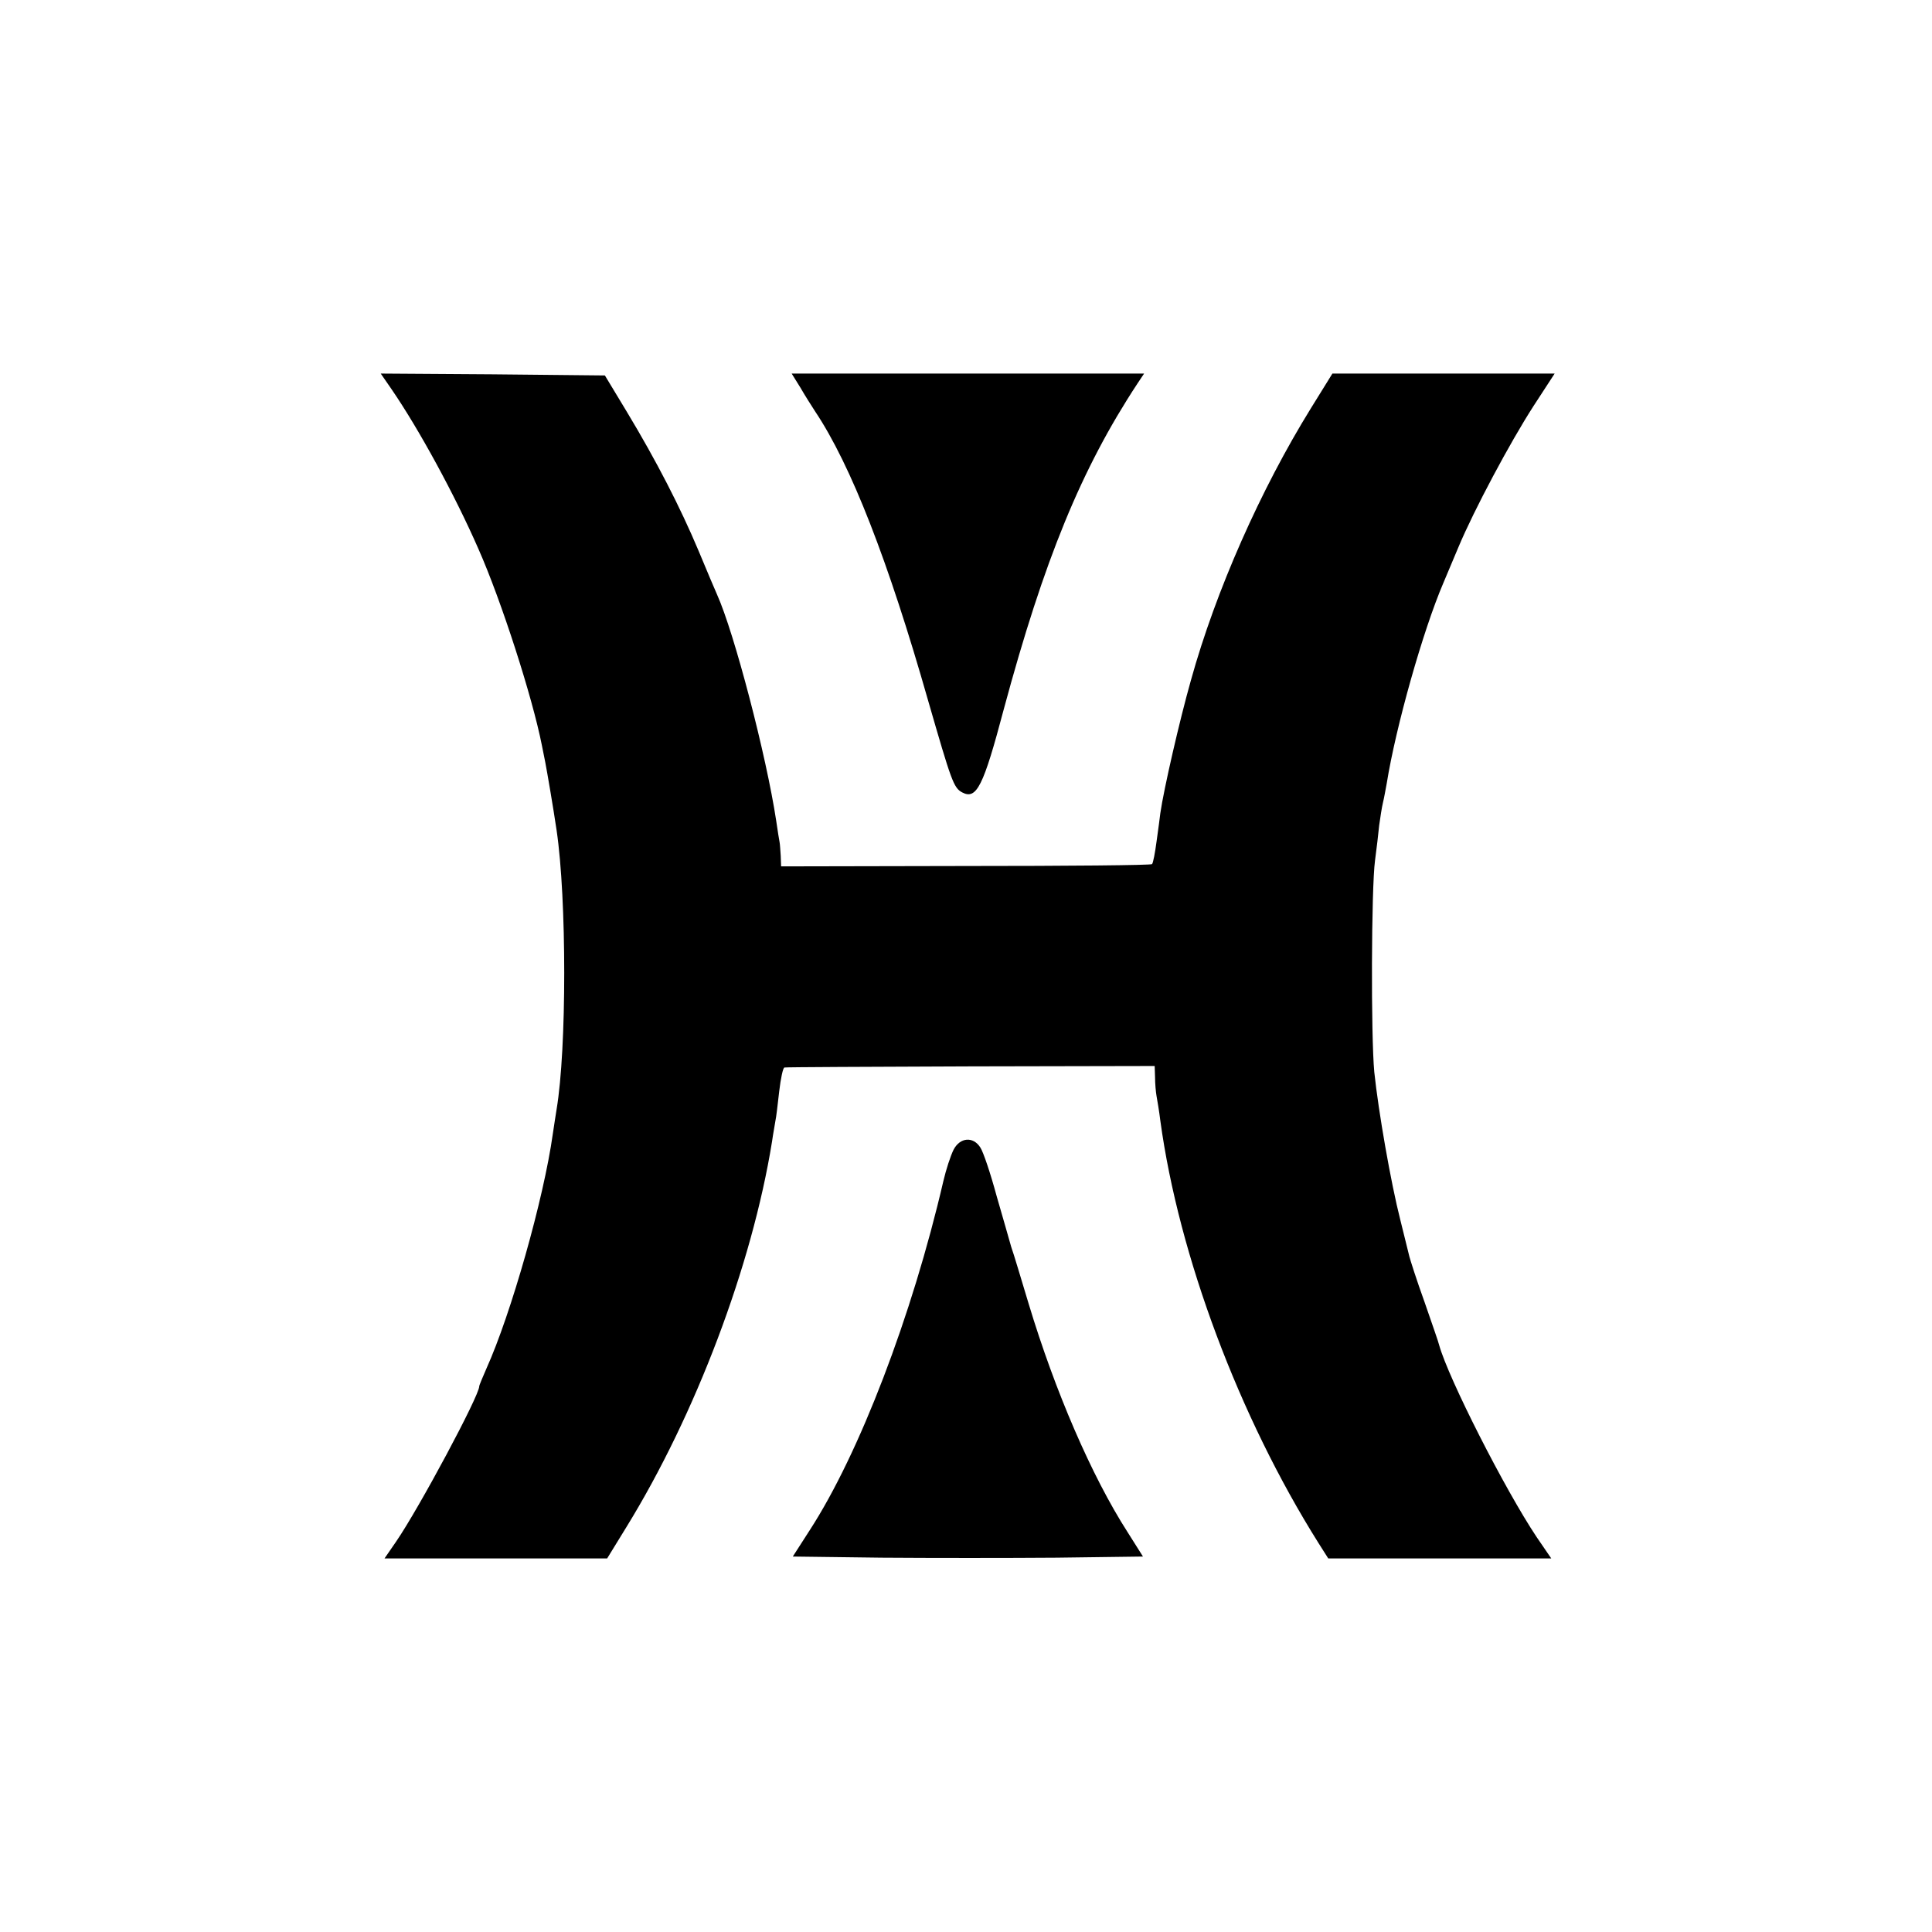 <svg height="512pt" preserveAspectRatio="xMidYMid meet" viewBox="0 0 512 512" width="512pt" xmlns="http://www.w3.org/2000/svg"><g transform="matrix(.1 0 0 -.1 0 512)"><path d="m1038 4088c72-105 167-279 230-423 61-138 143-393 168-520 2-11 6-31 9-45 5-26 21-119 30-180 27-182 27-580 0-740-2-14-7-43-10-65-24-172-111-478-176-622-10-23-19-44-19-47 0-25-159-322-220-411l-31-45h295 295l51 83c183 297 333 693 386 1022 3 22 8 47 9 55 2 8 6 43 10 78 4 34 10 63 14 63 3 1 225 2 494 3l487 1 1-30c0-16 2-39 4-50s7-40 10-65c49-359 209-785 419-1119l26-41h295 296l-39 57c-84 126-233 419-258 508-1 6-19 57-39 115-21 58-38 112-40 120s-13 52-24 97c-25 98-58 287-69 392-9 95-8 487 2 561 4 30 9 72 11 93 3 21 7 48 10 60s7 35 10 51c24 150 96 405 150 531 7 17 25 59 40 95 41 98 137 278 199 374l56 86h-295-294l-57-92c-133-215-252-483-318-721-30-106-72-289-81-352-1-11-6-45-10-75s-9-57-12-60c-2-3-225-5-494-5l-489-1-1 28c-1 15-2 31-3 36-1 4-5 30-9 57-26 172-111 498-157 600-5 11-27 63-49 116-48 114-111 237-190 368l-58 96-297 3-297 2z"/><path d="m2121 4093c12-21 30-49 39-63 95-142 194-396 300-768 61-211 67-230 90-242 38-20 56 16 110 220 107 397 206 638 354 863l18 27h-467-467z"/><path d="m2527 2073c-8-16-20-53-27-83-83-358-223-723-354-925l-45-70 235-3c130-1 338-1 464 0l229 3-41 65c-95 148-192 373-262 605-20 66-40 134-46 150-5 17-22 78-39 136-16 59-35 116-43 128-19 30-54 27-71-6z"/></g></svg>
